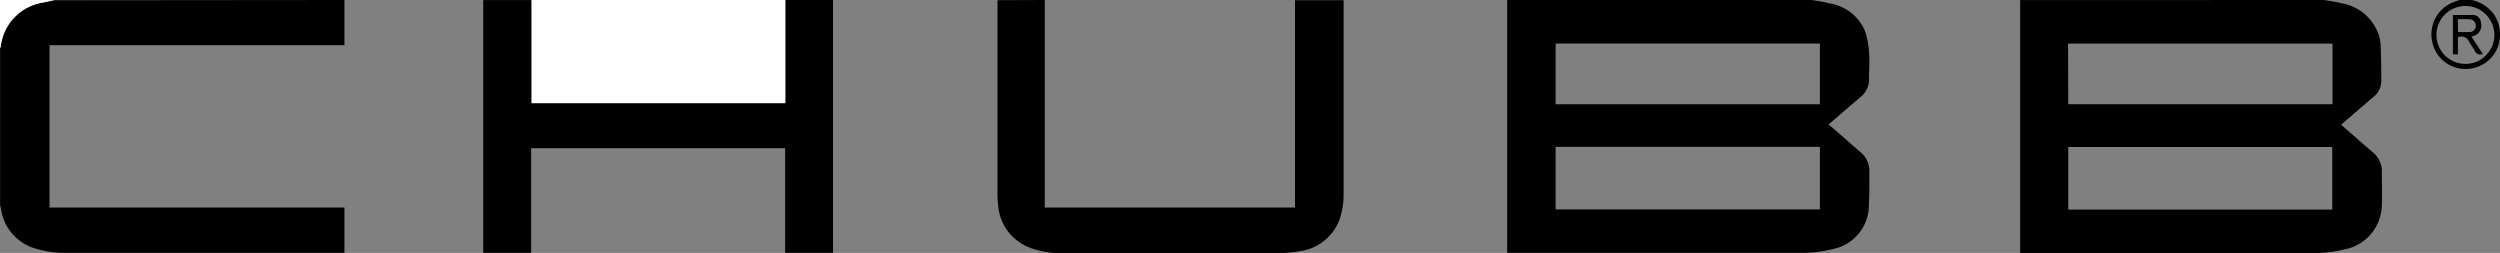 <svg id="Capa_1" data-name="Capa 1" xmlns="http://www.w3.org/2000/svg" viewBox="0 0 279.73 28.3"><rect x="0" y="0" width="279.73" height="28.3" fill="#808080" stroke="none"/><defs><style>.cls-1{fill:#fff;}</style></defs><title>chubb logo</title><path d="M273.34,12.71c.67.12,1.36.21,2,.38a5.28,5.28,0,0,1,4,3.28,4.18,4.18,0,0,1,.3,1.25c.06,1.39.08,2.79.08,4.19a2.27,2.27,0,0,1-.89,1.75l-3.18,2.73-.43.38c1.16,1,2.29,2,3.45,3A2.75,2.75,0,0,1,279.78,32c0,1.21.05,2.43,0,3.64a5.13,5.13,0,0,1-4.32,5,13.5,13.5,0,0,1-3.05.38q-16.31,0-32.63,0h-.47v-.66q0-13.5,0-27c0-.21,0-.43,0-.64ZM244.69,29.16v7h29.54v-7Zm0-4.79h29.57V17.59H244.67Z" transform="translate(-13.27 -12.71)"/><path d="M216,12.71c.67.12,1.36.21,2,.38a5.16,5.16,0,0,1,3.91,3,8.75,8.75,0,0,1,.49,2.46c.08,1,0,2,0,2.95a2.53,2.53,0,0,1-.94,2.06c-1.06.89-2.1,1.8-3.15,2.7l-.43.38c1.17,1,2.3,2,3.45,3A2.74,2.74,0,0,1,222.44,32c0,1.26,0,2.52-.06,3.77a5,5,0,0,1-4,4.8A13.23,13.23,0,0,1,215,41c-10.87,0-21.75,0-32.62,0h-.47v-.66q0-13.5,0-27c0-.21,0-.43,0-.64ZM187.33,36.14H216.9v-7H187.33Zm0-18.56v6.8H216.9v-6.8Z" transform="translate(-13.27 -12.71)"/><path d="M51.81,12.71v5.06h-33V35.93h33V41h-.51C41,41,30.69,41,20.39,41a11,11,0,0,1-3.08-.46A5.39,5.39,0,0,1,13.37,36a2.05,2.05,0,0,0-.09-.29V18.06a.56.56,0,0,0,.08-.15A5.63,5.63,0,0,1,18.07,13l1.29-.26Z" transform="translate(-13.27 -12.71)"/><path d="M106.48,12.71c0,.15,0,.31,0,.46q0,13.64,0,27.28V41h-5.36V29.29H72.7V41H67.34v-.64q0-13.5,0-27c0-.21,0-.43,0-.64h5.44a2.28,2.28,0,0,0,0,.32q0,5.44,0,10.87a2.75,2.75,0,0,0,0,.35h28.39V12.71Z" transform="translate(-13.27 -12.71)"/><path d="M130.17,12.71c0,.2,0,.4,0,.6q0,11,0,22v.62h28c0-.16,0-.33,0-.49q0-11.13,0-22.26c0-.15,0-.3,0-.45h5.44c0,.2,0,.39,0,.59,0,7.07,0,14.13,0,21.2a8.48,8.48,0,0,1-.46,2.75,5.51,5.51,0,0,1-4.65,3.57,13.21,13.21,0,0,1-2.29.19q-12.1,0-24.19,0a9.35,9.35,0,0,1-3.47-.59,5.48,5.48,0,0,1-3.59-4.72,11.89,11.89,0,0,1-.08-1.52q0-10.44,0-20.87c0-.2,0-.4,0-.6Z" transform="translate(-13.27 -12.71)"/><path class="cls-1" d="M101.13,12.71V24.25H72.74a2.75,2.75,0,0,1,0-.35q0-5.44,0-10.87a2.28,2.28,0,0,1,0-.32Z" transform="translate(-13.27 -12.71)"/><path d="M289.84,12.71a4.21,4.21,0,0,1,2.43,1.54,4,4,0,0,1,.16,4.38,3.88,3.88,0,0,1-4,1.73,3.78,3.78,0,0,1-3-2.9,3.87,3.87,0,0,1,2.72-4.63,2.65,2.65,0,0,0,.28-.12Zm2.53,3.86a3.24,3.24,0,1,0-3.25,3.29A3.24,3.24,0,0,0,292.37,16.57Z" transform="translate(-13.27 -12.71)"/><path class="cls-1" d="M19.36,12.71,18.07,13a5.63,5.63,0,0,0-4.72,4.93.56.56,0,0,1-.08.15V12.71Z" transform="translate(-13.27 -12.71)"/><path d="M291.08,18.74a.64.64,0,0,1-.9-.35c-.18-.35-.46-.66-.63-1a.92.92,0,0,0-1.26-.5v1.9h-.56V14.39c.78,0,1.56,0,2.33,0a.91.91,0,0,1,.81.88,1.2,1.2,0,0,1-.52,1.32c-.15.09-.33.15-.53.25Zm-2.77-2.44c.47,0,.91,0,1.35,0a.72.72,0,0,0,0-1.43,13.57,13.57,0,0,0-1.38,0Z" transform="translate(-13.27 -12.71)"/></svg>